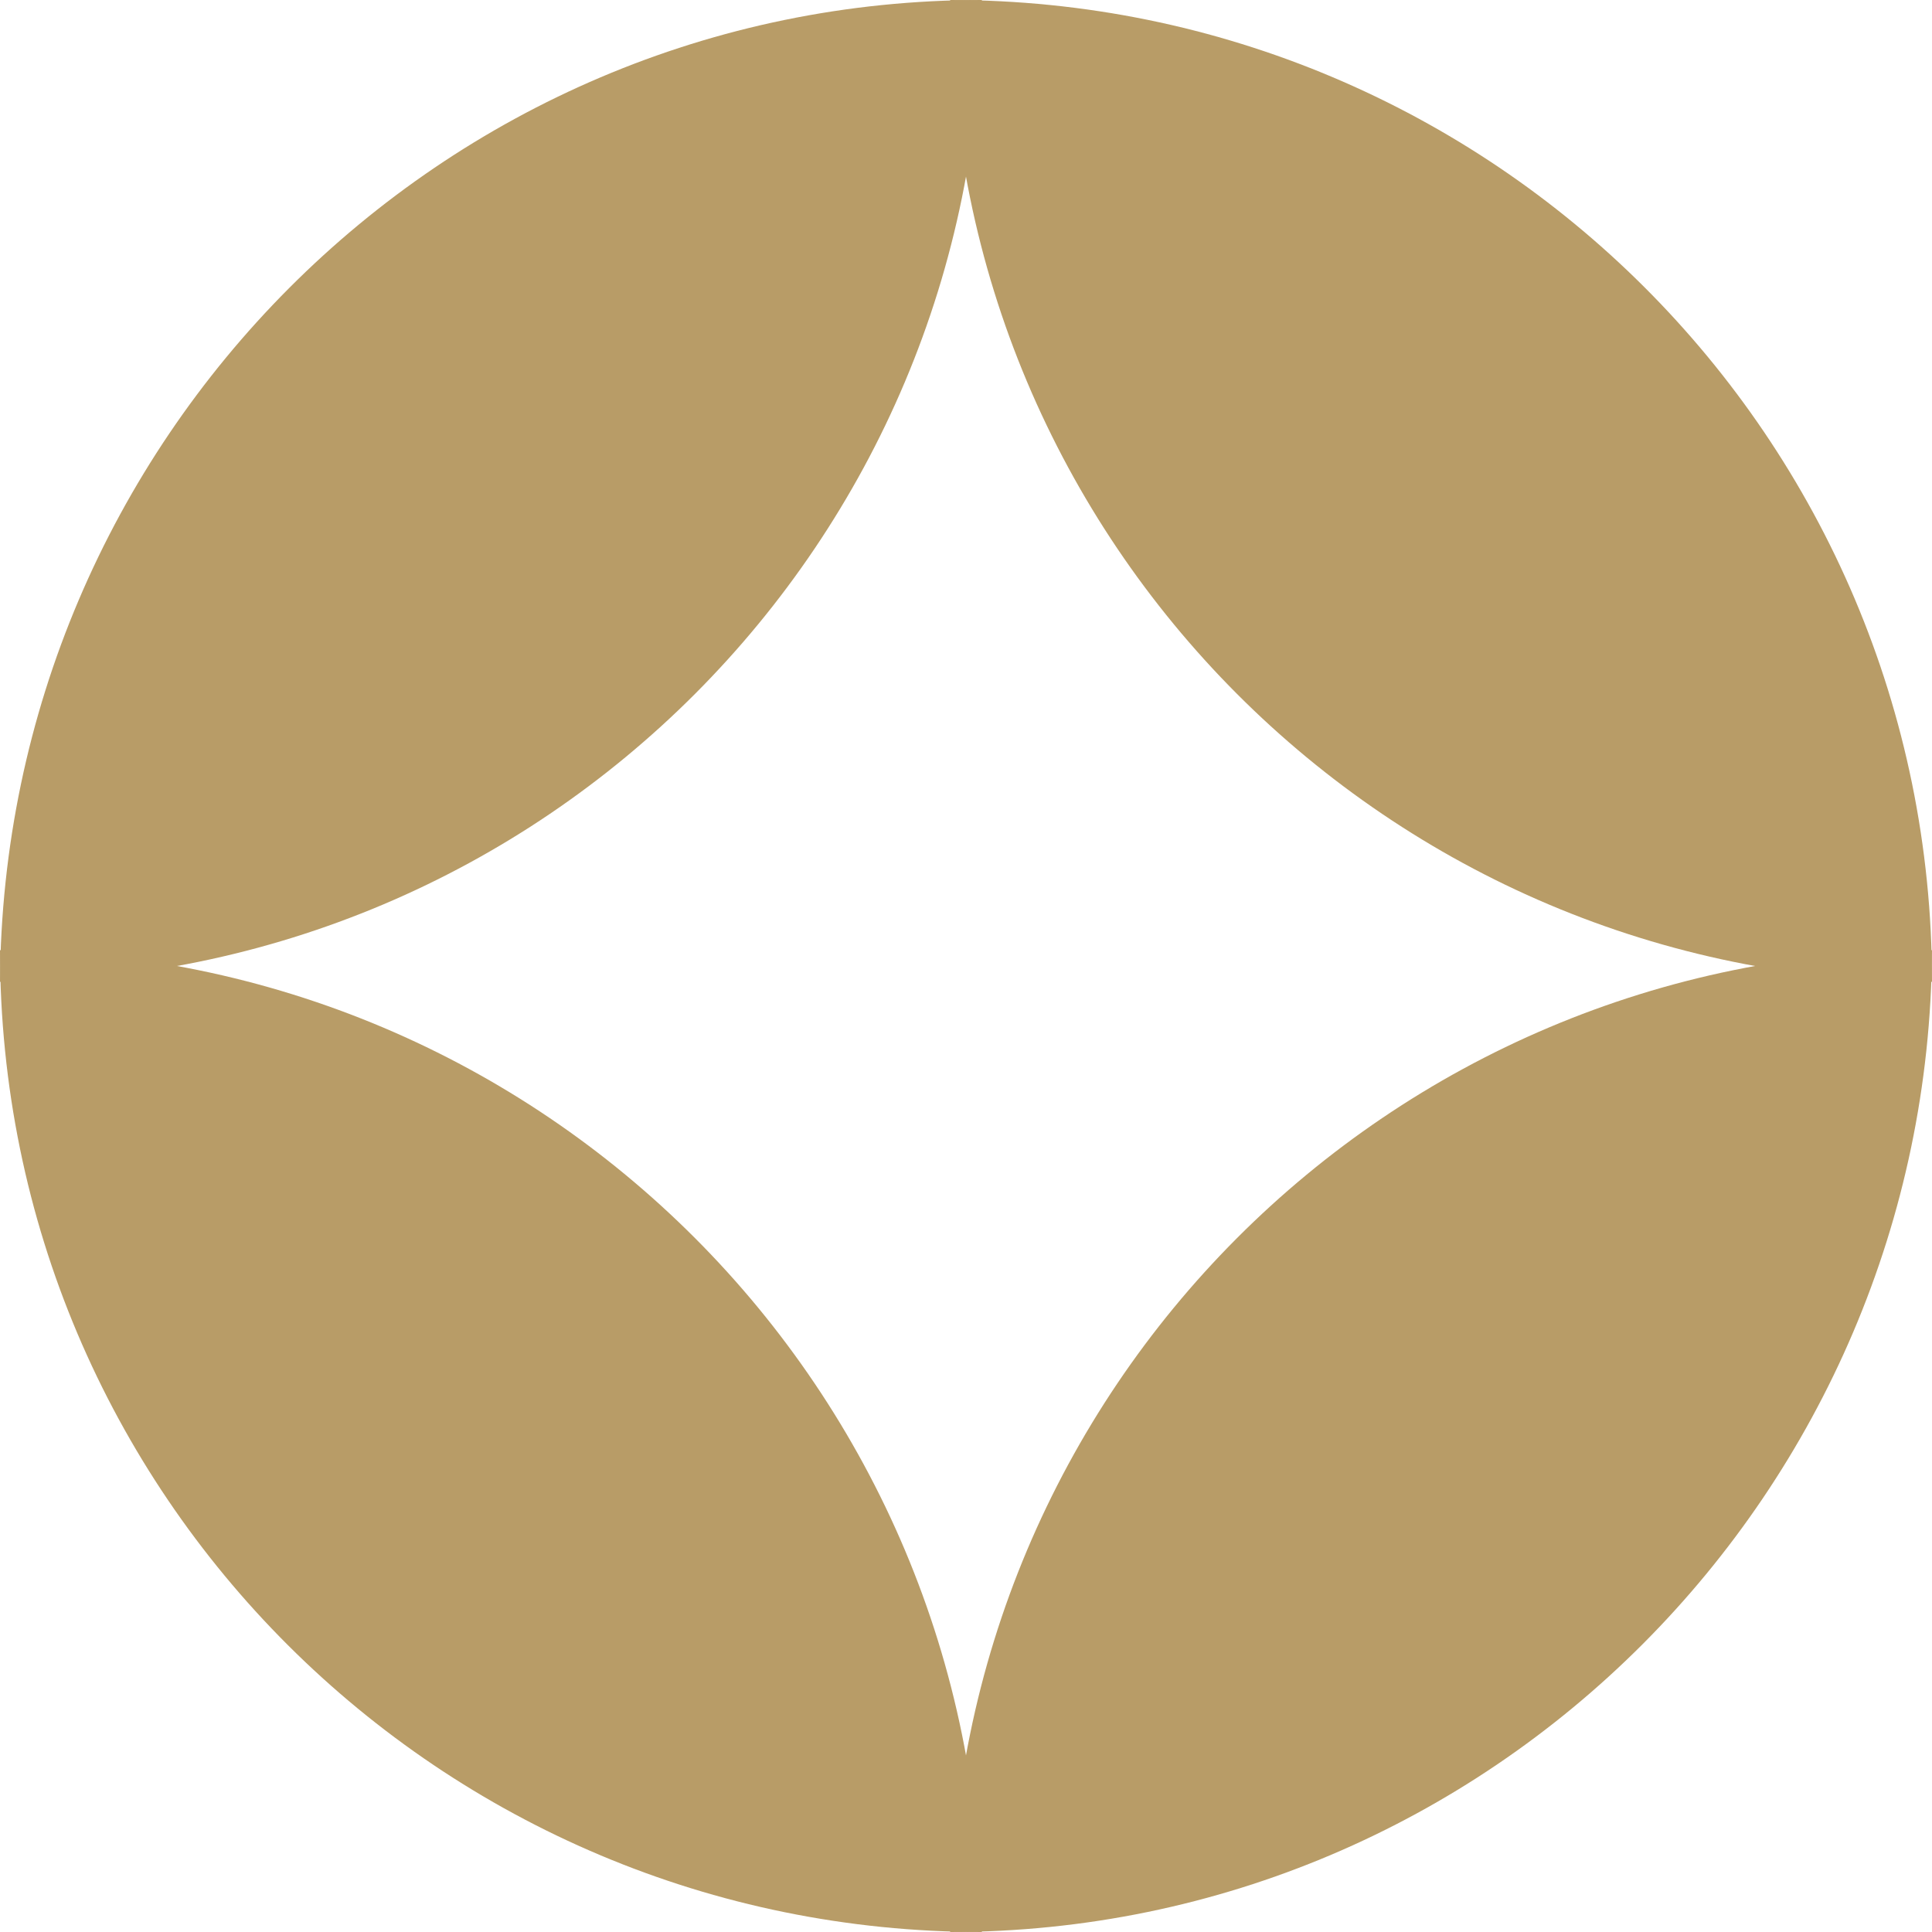 <?xml version="1.0" encoding="UTF-8"?> <svg xmlns="http://www.w3.org/2000/svg" width="331" height="331" viewBox="0 0 331 331" fill="none"> <path d="M168.213 0C168.213 92.712 93.267 168.213 0 168.213C0.555 75.502 75.502 0 168.213 0Z" fill="#B89C67"></path> <path d="M162.787 331C162.787 238.288 237.733 162.787 331 162.787C330.445 255.498 255.498 331 162.787 331Z" fill="#B89C67"></path> <path d="M168.213 331C75.502 331 0 256.054 0 162.787C93.267 162.787 168.213 238.289 168.213 331Z" fill="#B89C67"></path> <path d="M162.787 -0C255.498 -0 331 74.946 331 168.213C237.733 168.213 162.787 92.711 162.787 -0Z" fill="#B89C67"></path> </svg> 